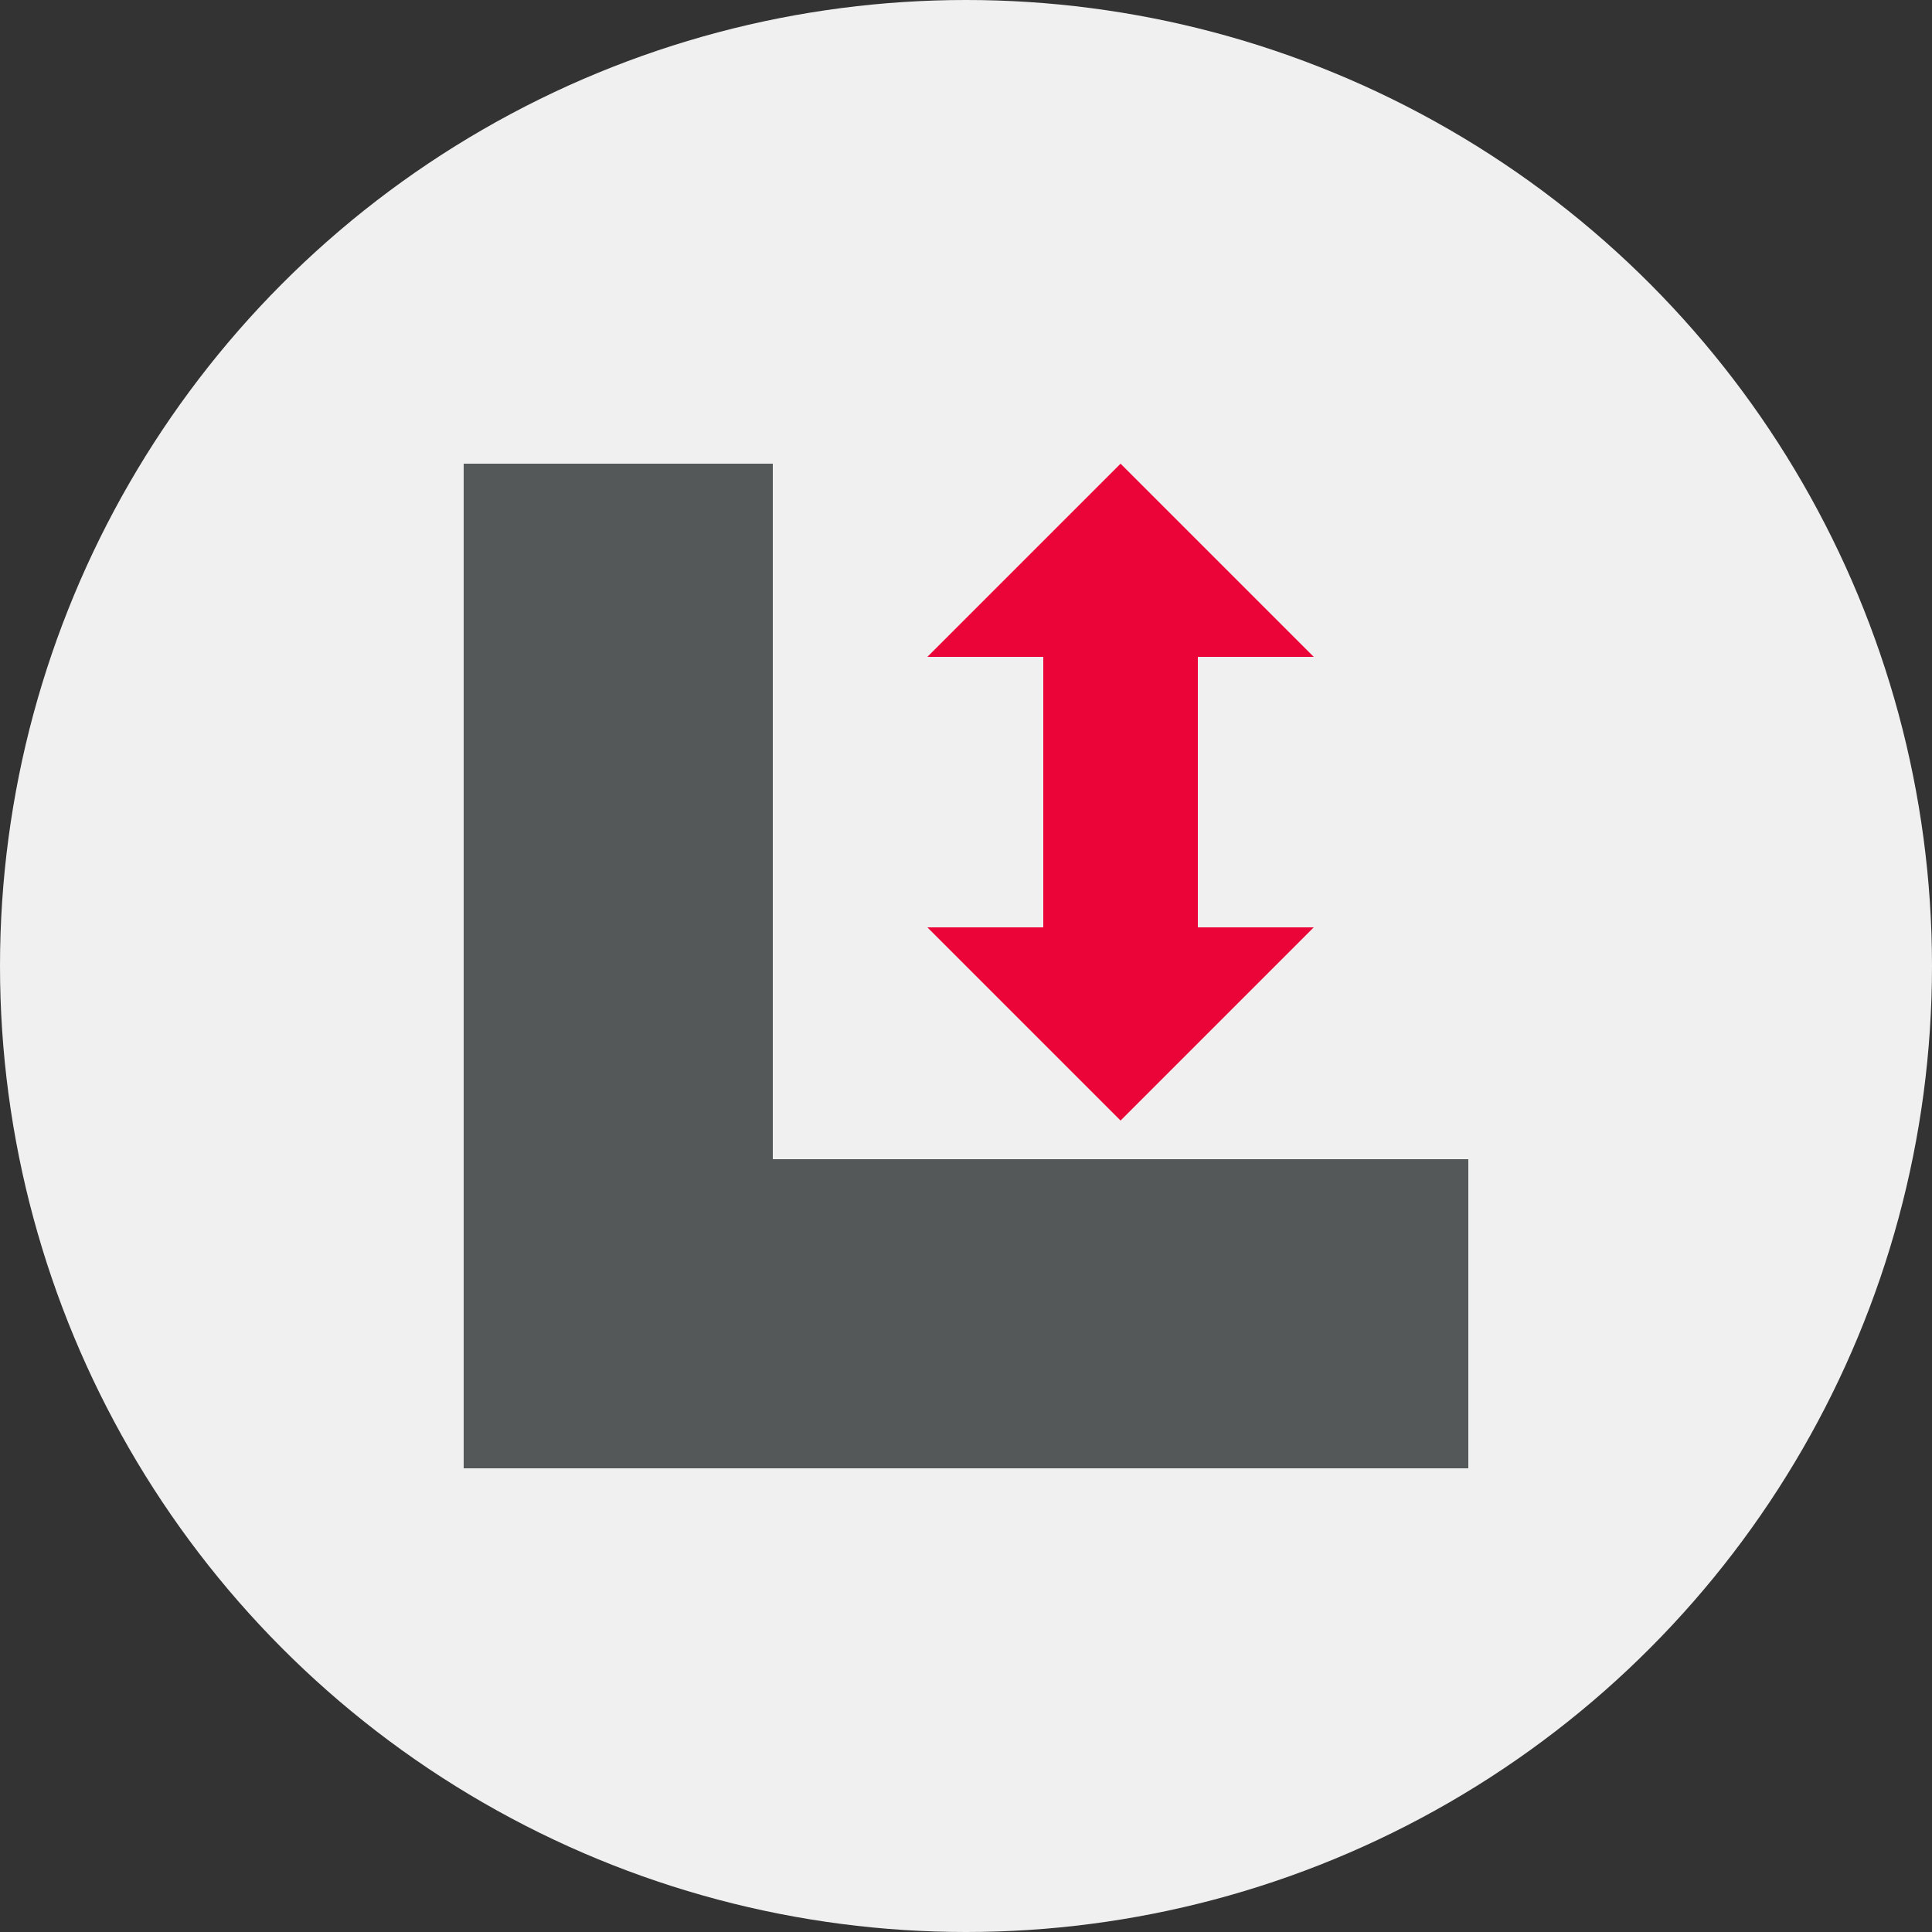 <svg width="100" height="100" viewBox="0 0 100 100" fill="none" xmlns="http://www.w3.org/2000/svg">
<rect x="0" y="0" width="100" height="100" fill="#333333" stroke="none"/>
<circle cx="50" cy="50" r="50" fill="#F0F0F0"/>
<rect x="24" y="24" width="16" height="52" fill="#545859"/>
<rect x="40" y="60" width="36" height="16" fill="#545859"/>
<rect x="54" y="48" width="14" height="8" transform="rotate(-90 54 48)" fill="#EA0437"/>
<path d="M58 58L68 48L48 48L58 58Z" fill="#EA0437"/>
<path d="M58 24L48 34L68 34L58 24Z" fill="#EA0437"/>
</svg>